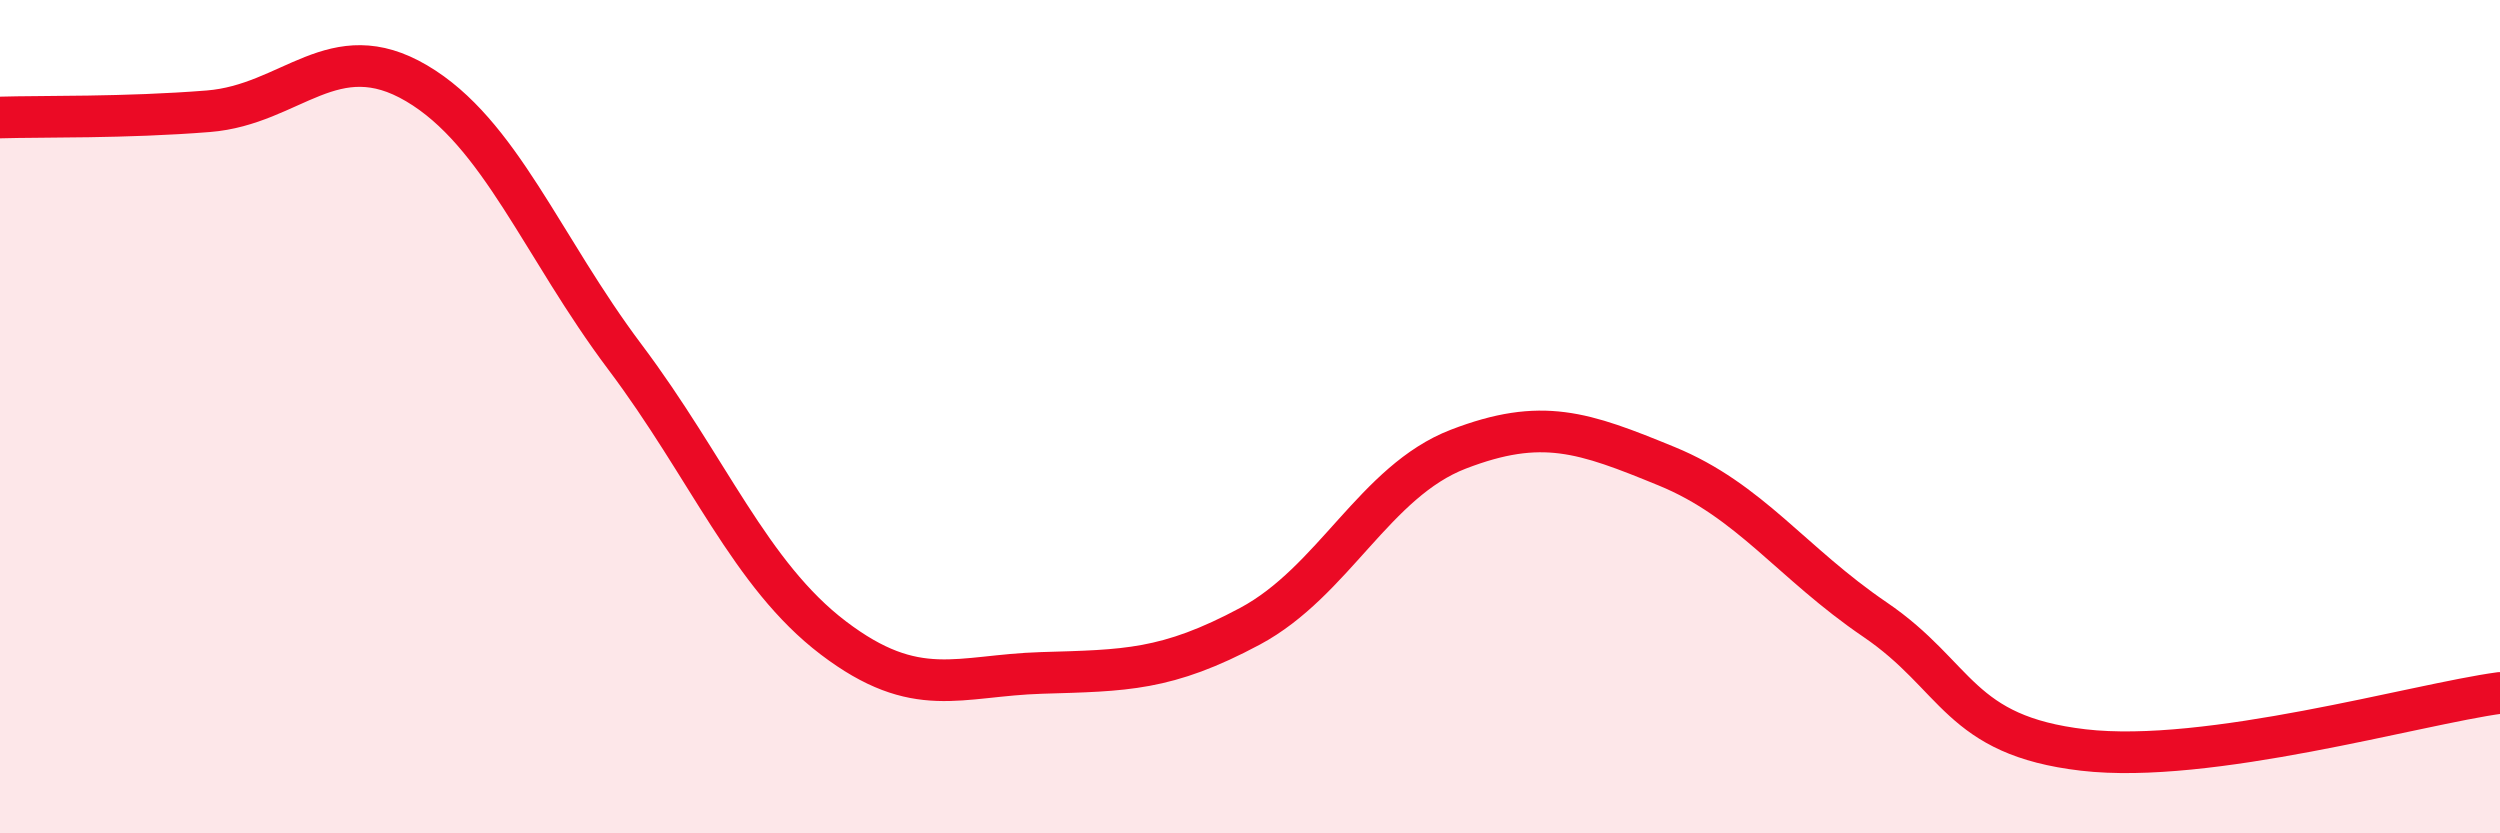 
    <svg width="60" height="20" viewBox="0 0 60 20" xmlns="http://www.w3.org/2000/svg">
      <path
        d="M 0,2.82 C 1,2.79 3,2.83 5,2.67 C 7,2.51 8,0.82 10,2 C 12,3.18 13,5.91 15,8.57 C 17,11.23 18,13.79 20,15.31 C 22,16.83 23,16.21 25,16.15 C 27,16.09 28,16.1 30,15.03 C 32,13.96 33,11.55 35,10.78 C 37,10.01 38,10.37 40,11.19 C 42,12.01 43,13.51 45,14.87 C 47,16.23 47,17.65 50,18 C 53,18.35 58,16.9 60,16.63L60 20L0 20Z"
        fill="#EB0A25"
        opacity="0.1"
        stroke-linecap="round"
        stroke-linejoin="round"
      />
      <path
        d="M 0,2.82 C 1,2.79 3,2.83 5,2.67 C 7,2.51 8,0.82 10,2 C 12,3.18 13,5.91 15,8.57 C 17,11.23 18,13.79 20,15.31 C 22,16.83 23,16.21 25,16.15 C 27,16.09 28,16.1 30,15.03 C 32,13.96 33,11.55 35,10.78 C 37,10.01 38,10.37 40,11.19 C 42,12.01 43,13.51 45,14.87 C 47,16.23 47,17.65 50,18 C 53,18.35 58,16.9 60,16.63"
        stroke="#EB0A25"
        stroke-width="1"
        fill="none"
        stroke-linecap="round"
        stroke-linejoin="round"
      />
    </svg>
  
